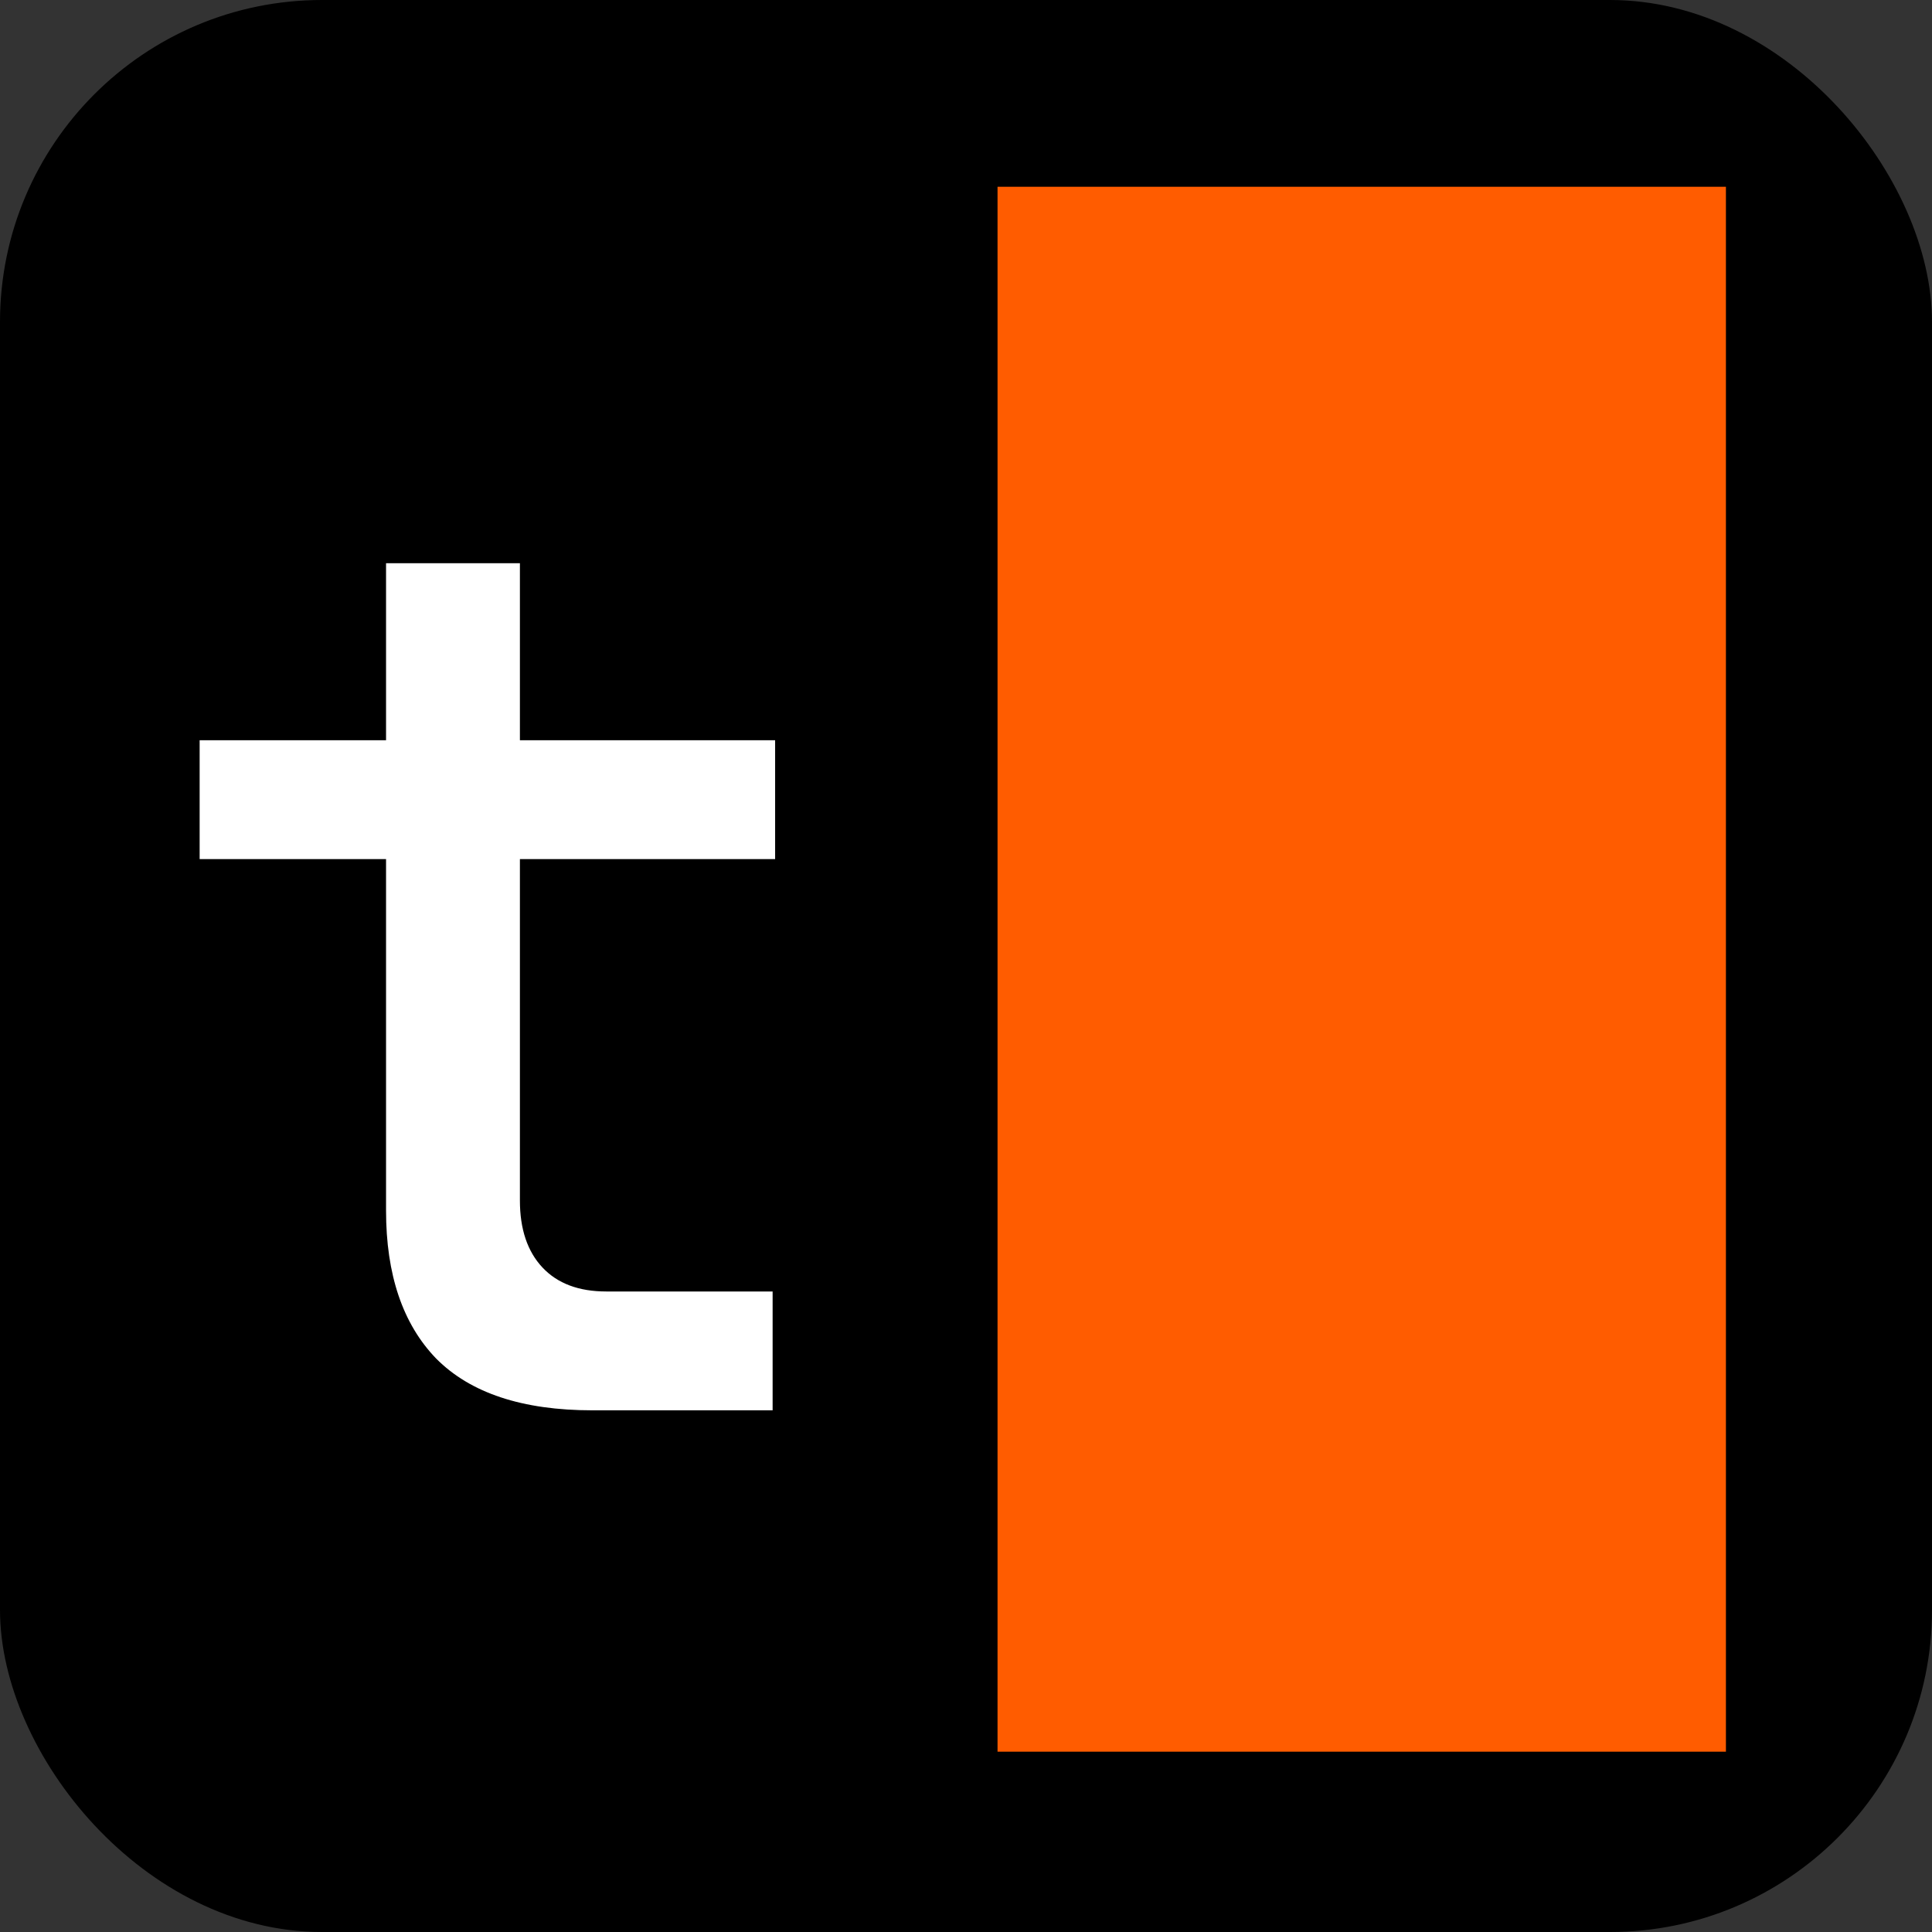 <svg xmlns="http://www.w3.org/2000/svg" version="1.1" xmlns:xlink="http://www.w3.org/1999/xlink" xmlns:svgjs="http://svgjs.com/svgjs" width="300" height="300"><rect width="100%" height="100%" fill="#333333" stroke="none"/><svg width="300" height="300" viewBox="0 0 300 300" fill="none" xmlns="http://www.w3.org/2000/svg">
<rect width="300" height="300" rx="50" fill="black"></rect>
<rect x="154.896" y="29" width="113.104" height="243" fill="#FF5C00"></rect>
<path d="M80.731 87.46V186.405C80.731 190.855 81.897 194.323 84.228 196.81C86.559 199.296 89.862 200.54 94.135 200.54H119.972V218.994H91.998C81.12 218.994 73.025 216.311 67.716 210.945C62.535 205.578 59.945 197.922 59.945 187.975V87.46H80.731ZM120.361 114.944V133.398H31V114.944H120.361Z" fill="white"></path>
</svg><style>@media (prefers-color-scheme: light) { :root { filter: none; } }
@media (prefers-color-scheme: dark) { :root { filter: none; } }
</style></svg>